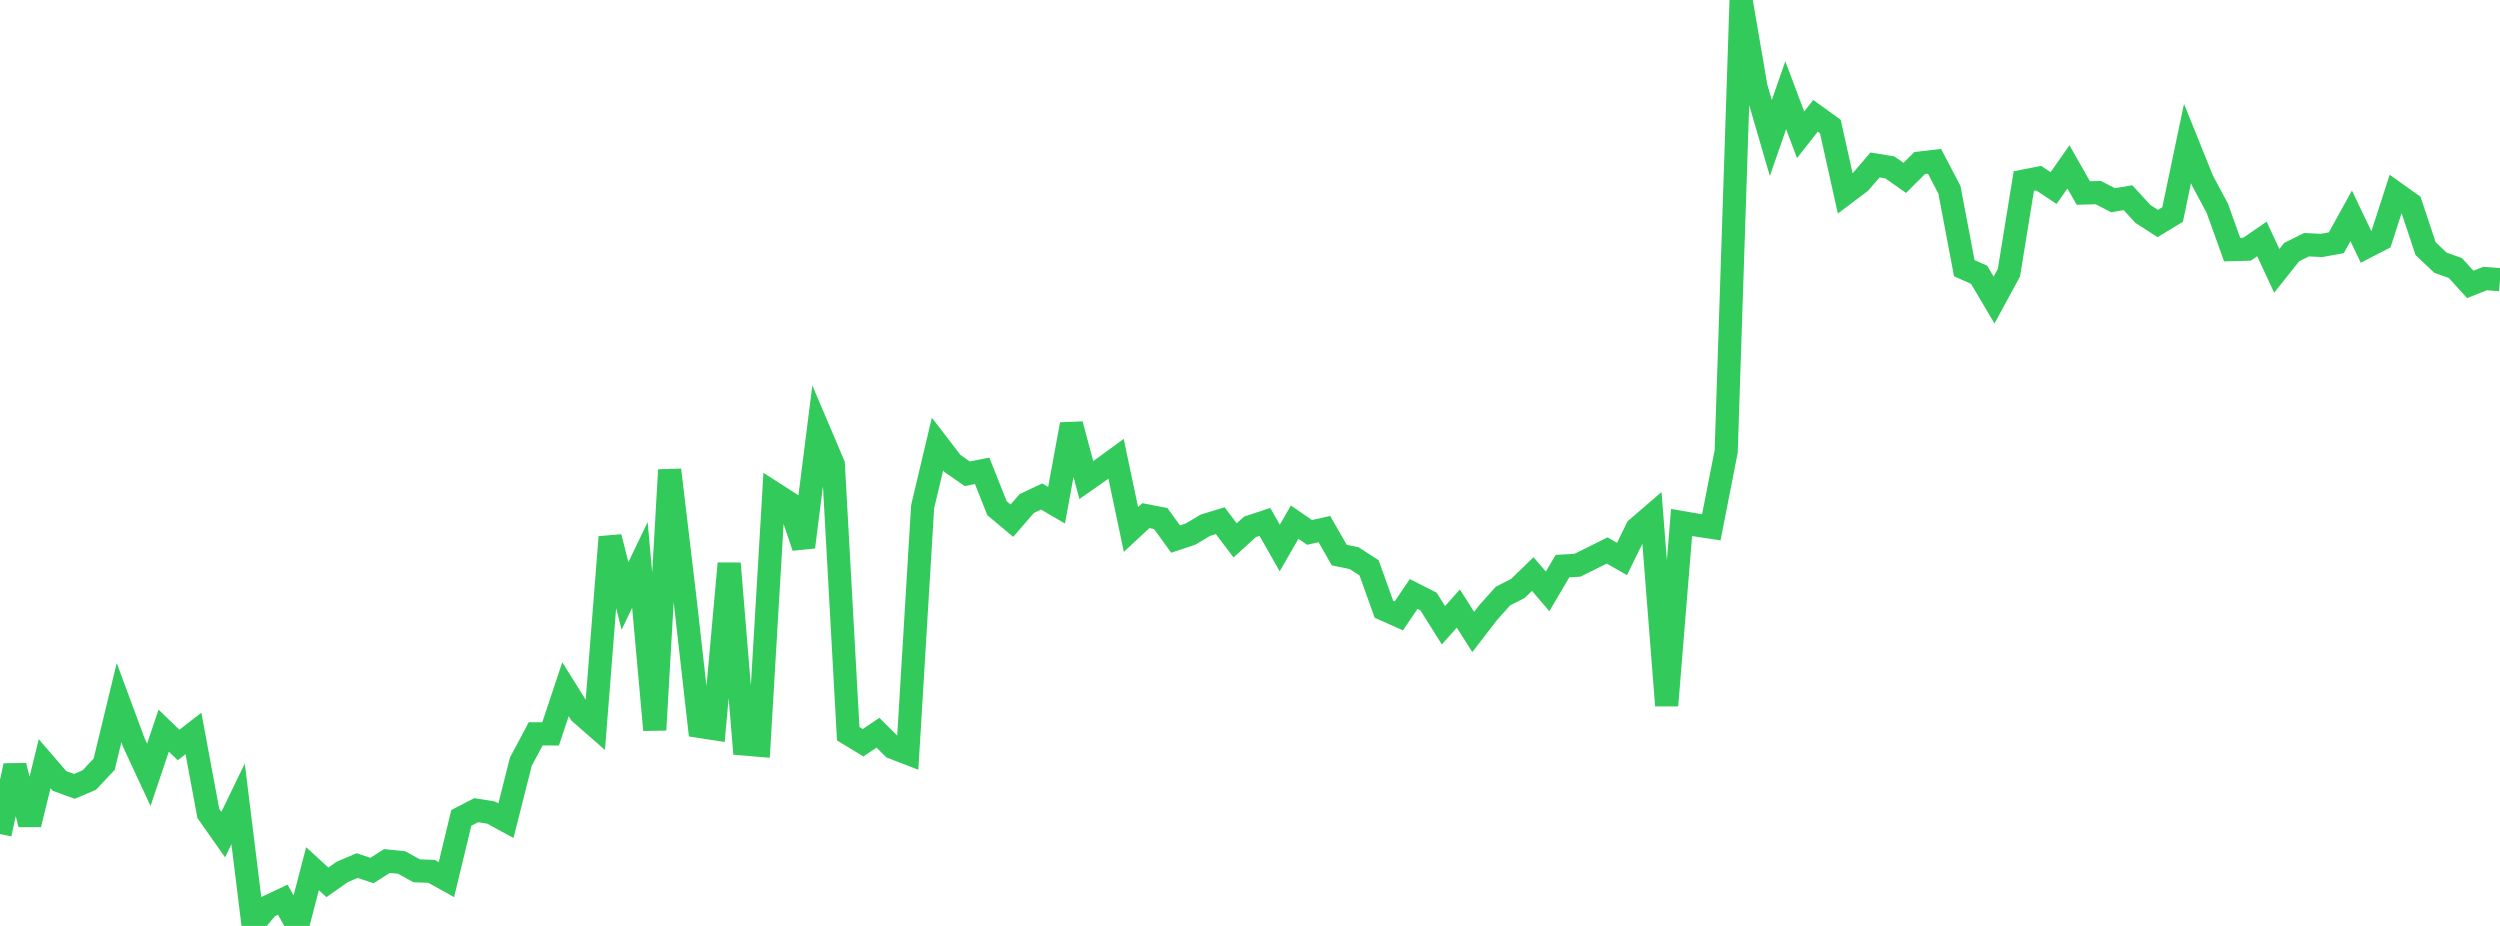 <?xml version="1.0" standalone="no"?>
<!DOCTYPE svg PUBLIC "-//W3C//DTD SVG 1.1//EN" "http://www.w3.org/Graphics/SVG/1.1/DTD/svg11.dtd">

<svg width="135" height="50" viewBox="0 0 135 50" preserveAspectRatio="none" 
  xmlns="http://www.w3.org/2000/svg"
  xmlns:xlink="http://www.w3.org/1999/xlink">


<polyline points="0.0, 45.036 0.804, 41.351 1.607, 44.516 2.411, 41.242 3.214, 42.172 4.018, 42.464 4.821, 42.122 5.625, 41.267 6.429, 37.942 7.232, 40.111 8.036, 41.841 8.839, 39.455 9.643, 40.23 10.446, 39.607 11.25, 43.926 12.054, 45.069 12.857, 43.41 13.661, 49.913 14.464, 48.961 15.268, 48.584 16.071, 50.0 16.875, 46.91 17.679, 47.646 18.482, 47.083 19.286, 46.742 20.089, 47.008 20.893, 46.494 21.696, 46.577 22.5, 47.023 23.304, 47.053 24.107, 47.5 24.911, 44.164 25.714, 43.749 26.518, 43.878 27.321, 44.318 28.125, 41.13 28.929, 39.626 29.732, 39.631 30.536, 37.219 31.339, 38.504 32.143, 39.208 32.946, 29 33.75, 32.182 34.554, 30.507 35.357, 39.417 36.161, 25.376 36.964, 32.127 37.768, 39.224 38.571, 39.348 39.375, 30.427 40.179, 40.176 40.982, 40.243 41.786, 26.635 42.589, 27.151 43.393, 29.542 44.196, 23.187 45.0, 25.078 45.804, 39.621 46.607, 40.107 47.411, 39.567 48.214, 40.366 49.018, 40.676 49.821, 27.37 50.625, 23.978 51.429, 25.025 52.232, 25.583 53.036, 25.424 53.839, 27.444 54.643, 28.117 55.446, 27.189 56.25, 26.811 57.054, 27.281 57.857, 22.915 58.661, 25.924 59.464, 25.362 60.268, 24.774 61.071, 28.591 61.875, 27.844 62.679, 28 63.482, 29.11 64.286, 28.842 65.089, 28.363 65.893, 28.118 66.696, 29.18 67.5, 28.449 68.304, 28.183 69.107, 29.593 69.911, 28.196 70.714, 28.75 71.518, 28.572 72.321, 29.976 73.125, 30.139 73.929, 30.661 74.732, 32.899 75.536, 33.256 76.339, 32.076 77.143, 32.485 77.946, 33.764 78.75, 32.863 79.554, 34.126 80.357, 33.083 81.161, 32.187 81.964, 31.778 82.768, 30.999 83.571, 31.934 84.375, 30.57 85.179, 30.524 85.982, 30.127 86.786, 29.726 87.589, 30.184 88.393, 28.54 89.196, 27.848 90.0, 38.095 90.804, 28.214 91.607, 28.351 92.411, 28.473 93.214, 24.378 94.018, 0.0 94.821, 4.694 95.625, 7.451 96.429, 5.143 97.232, 7.279 98.036, 6.256 98.839, 6.834 99.643, 10.448 100.446, 9.844 101.25, 8.908 102.054, 9.041 102.857, 9.607 103.661, 8.805 104.464, 8.712 105.268, 10.247 106.071, 14.481 106.875, 14.84 107.679, 16.202 108.482, 14.724 109.286, 9.778 110.089, 9.62 110.893, 10.156 111.696, 9.011 112.5, 10.423 113.304, 10.4 114.107, 10.812 114.911, 10.676 115.714, 11.55 116.518, 12.07 117.321, 11.583 118.125, 7.747 118.929, 9.743 119.732, 11.242 120.536, 13.478 121.339, 13.457 122.143, 12.902 122.946, 14.626 123.75, 13.613 124.554, 13.214 125.357, 13.254 126.161, 13.11 126.964, 11.655 127.768, 13.338 128.571, 12.925 129.375, 10.44 130.179, 11.013 130.982, 13.425 131.786, 14.187 132.589, 14.472 133.393, 15.357 134.196, 15.041 135.0, 15.103" fill="none" stroke="#32ca5b" stroke-width="1.25"/>

</svg>
